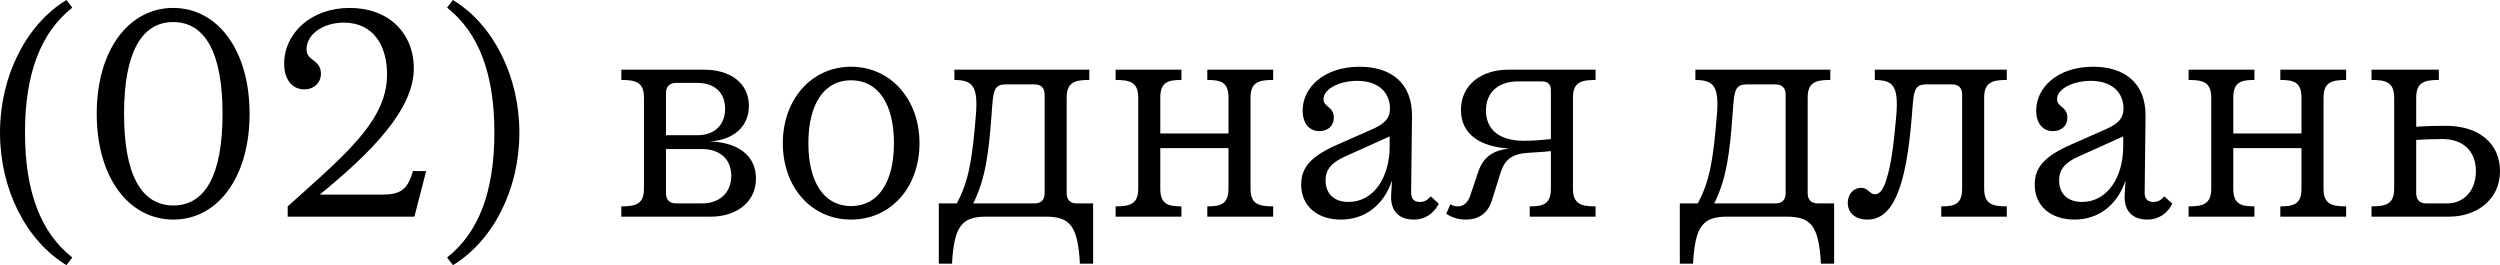 <?xml version="1.0" encoding="UTF-8"?> <svg xmlns="http://www.w3.org/2000/svg" viewBox="0 0 106.305 11.273" fill="none"><path d="M1.063 5.637C1.063 8.137 1.725 9.888 3.075 10.95L2.825 11.275C1.1 10.225 0 8.038 0 5.637C0 3.25 1.1 1.05 2.825 0L3.075 0.325C1.725 1.388 1.063 3.138 1.063 5.637Z" fill="black"></path><path d="M7.363 0.337C9.238 0.337 10.613 2.113 10.613 4.838C10.613 7.563 9.238 9.337 7.375 9.337C5.488 9.337 4.113 7.563 4.113 4.838C4.113 2.113 5.488 0.337 7.363 0.337ZM7.363 0.938C6 0.938 5.275 2.275 5.275 4.838C5.275 7.413 6 8.737 7.375 8.737C8.738 8.737 9.463 7.413 9.463 4.838C9.463 2.275 8.738 0.938 7.363 0.938Z" fill="black"></path><path d="M17.596 2.912C17.596 4.663 15.784 6.488 13.596 8.275H16.246C17.034 8.275 17.334 8.063 17.558 7.275H18.121L17.621 9.212H12.233V8.775L12.821 8.25C15.046 6.262 16.458 4.938 16.458 3.162C16.458 1.95 15.883 0.962 14.621 0.962C13.746 0.962 13.034 1.45 13.034 2.1C13.034 2.6 13.646 2.525 13.646 3.138C13.646 3.512 13.359 3.8 12.933 3.8C12.434 3.8 12.083 3.388 12.083 2.712C12.083 1.425 13.209 0.337 14.871 0.337C16.521 0.337 17.596 1.4 17.596 2.912Z" fill="black"></path><path d="M21.022 5.637C21.022 3.138 20.36 1.388 19.01 0.325L19.26 0C20.985 1.05 22.085 3.25 22.085 5.637C22.085 8.038 20.985 10.225 19.26 11.275L19.01 10.95C20.36 9.888 21.022 8.137 21.022 5.637Z" fill="black"></path><path d="M27.383 4.15C27.383 3.487 27.02 3.4 26.42 3.4V2.963H29.945C31.058 2.963 31.845 3.538 31.845 4.5C31.845 5.413 31.146 5.962 30.183 6.013C31.358 6.05 32.145 6.6 32.145 7.588C32.145 8.675 31.208 9.212 30.245 9.212H26.42V8.775C27.02 8.775 27.383 8.687 27.383 8.025V4.15ZM28.32 3.962V5.75H29.658C30.383 5.75 30.833 5.312 30.833 4.625C30.833 3.937 30.383 3.525 29.658 3.525H28.758C28.47 3.525 28.32 3.675 28.32 3.962ZM28.758 8.65H29.845C30.608 8.65 31.095 8.188 31.095 7.475C31.095 6.763 30.608 6.338 29.845 6.338H28.32V8.213C28.32 8.5 28.47 8.65 28.758 8.65Z" fill="black"></path><path d="M36.187 9.337C34.512 9.337 33.287 7.975 33.287 6.087C33.287 4.225 34.512 2.838 36.187 2.838C37.874 2.838 39.099 4.225 39.099 6.087C39.099 7.975 37.874 9.337 36.187 9.337ZM36.187 8.763C37.337 8.763 38.012 7.763 38.012 6.087C38.012 4.412 37.337 3.413 36.187 3.413C35.049 3.413 34.374 4.412 34.374 6.087C34.374 7.763 35.049 8.763 36.187 8.763Z" fill="black"></path><path d="M41.945 9.212C40.895 9.212 40.57 9.612 40.482 11.212H39.92V8.65H40.683C41.208 7.688 41.345 6.725 41.495 4.912C41.607 3.6 41.32 3.413 40.582 3.4V2.963H46.32V3.4C45.72 3.4 45.357 3.487 45.357 4.15V8.213C45.357 8.5 45.507 8.65 45.795 8.65H46.482V11.212H45.92C45.833 9.612 45.507 9.212 44.457 9.212H41.945ZM42.158 4.938C42.045 6.475 41.908 7.612 41.382 8.65H43.982C44.27 8.65 44.42 8.5 44.42 8.213V4.025C44.42 3.738 44.27 3.588 43.982 3.588H42.77C42.32 3.588 42.245 3.812 42.195 4.45L42.158 4.938Z" fill="black"></path><path d="M47.438 9.212V8.775C48.037 8.775 48.4 8.687 48.4 8.025V4.15C48.4 3.487 48.037 3.4 47.438 3.4V2.963H50.237V3.4C49.675 3.4 49.338 3.487 49.338 4.15V5.675H52.238V4.15C52.238 3.487 51.9 3.4 51.337 3.4V2.963H54.138V3.4C53.537 3.4 53.175 3.487 53.175 4.15V8.025C53.175 8.687 53.537 8.775 54.138 8.775V9.212H51.337V8.775C51.9 8.775 52.238 8.687 52.238 8.025V6.3H49.338V8.025C49.338 8.687 49.675 8.775 50.237 8.775V9.212H47.438Z" fill="black"></path><path d="M60.041 4.938L60.004 8.188C60.004 8.437 60.104 8.587 60.379 8.587C60.591 8.587 60.716 8.488 60.841 8.35L61.179 8.663C60.979 9.062 60.616 9.337 60.116 9.337C59.504 9.337 59.116 8.988 59.154 8.287L59.191 7.675C58.841 8.712 58.054 9.337 57.016 9.337C56.029 9.337 55.329 8.775 55.329 7.85C55.329 7.1 55.766 6.638 56.866 6.15L58.341 5.5C58.816 5.288 59.104 5.075 59.104 4.613C59.104 3.962 58.641 3.438 57.716 3.438C56.941 3.438 56.279 3.787 56.279 4.213C56.279 4.562 56.716 4.525 56.716 5C56.716 5.375 56.441 5.575 56.104 5.575C55.654 5.575 55.391 5.225 55.391 4.7C55.391 3.725 56.291 2.838 57.816 2.838C59.116 2.838 60.054 3.5 60.041 4.938ZM59.091 6.225V5.8L57.204 6.65C56.641 6.9 56.366 7.187 56.366 7.675C56.366 8.213 56.704 8.587 57.341 8.587C58.416 8.587 59.091 7.538 59.091 6.225Z" fill="black"></path><path d="M66.885 4.15V8.025C66.885 8.687 67.247 8.775 67.847 8.775V9.212H65.047V8.775C65.609 8.775 65.947 8.687 65.947 8.025V6.425C65.635 6.463 65.272 6.475 64.96 6.5C64.16 6.55 63.947 6.912 63.797 7.375L63.434 8.537C63.247 9.125 62.81 9.337 62.334 9.337C61.972 9.337 61.697 9.225 61.497 9.088L61.672 8.687C61.772 8.75 61.872 8.775 61.985 8.775C62.197 8.775 62.397 8.663 62.51 8.338L62.86 7.3C63.06 6.7 63.46 6.4 64.172 6.313C62.985 6.25 62.122 5.738 62.122 4.675C62.122 3.613 62.985 2.963 64.135 2.963H67.847V3.4C67.247 3.4 66.885 3.487 66.885 4.15ZM63.185 4.7C63.185 5.325 63.547 5.987 64.81 5.987C65.172 5.987 65.622 5.95 65.947 5.913V3.837C65.947 3.588 65.822 3.462 65.572 3.462H64.547C63.672 3.462 63.185 3.962 63.185 4.7Z" fill="black"></path><path d="M73.454 9.212C72.404 9.212 72.079 9.612 71.991 11.212H71.429V8.65H72.191C72.716 7.688 72.854 6.725 73.004 4.912C73.116 3.6 72.829 3.413 72.091 3.4V2.963H77.829V3.4C77.229 3.4 76.866 3.487 76.866 4.15V8.213C76.866 8.5 77.016 8.65 77.304 8.65H77.991V11.212H77.429C77.341 9.612 77.016 9.212 75.966 9.212H73.454ZM73.666 4.938C73.554 6.475 73.416 7.612 72.891 8.65H75.491C75.779 8.65 75.929 8.5 75.929 8.213V4.025C75.929 3.738 75.779 3.588 75.491 3.588H74.279C73.829 3.588 73.754 3.812 73.704 4.45L73.666 4.938Z" fill="black"></path><path d="M80.234 7.563C80.409 7 80.521 6.213 80.634 4.912C80.746 3.6 80.459 3.413 79.721 3.4V2.963H85.334V3.4C84.734 3.4 84.371 3.487 84.371 4.15V8.025C84.371 8.687 84.734 8.775 85.334 8.775V9.212H82.546V8.775C83.109 8.775 83.434 8.687 83.434 8.025V4.025C83.434 3.738 83.284 3.588 82.996 3.588H81.909C81.459 3.588 81.384 3.812 81.334 4.45L81.296 4.925C81.059 7.925 80.509 9.337 79.409 9.337C78.859 9.337 78.571 9.025 78.571 8.625C78.571 8.287 78.784 7.987 79.146 7.987C79.434 7.987 79.509 8.262 79.721 8.262C79.921 8.262 80.096 8.075 80.234 7.563Z" fill="black"></path><path d="M91.233 4.938L91.195 8.188C91.195 8.437 91.295 8.587 91.57 8.587C91.783 8.587 91.908 8.488 92.033 8.35L92.37 8.663C92.17 9.062 91.808 9.337 91.308 9.337C90.695 9.337 90.308 8.988 90.345 8.287L90.383 7.675C90.033 8.712 89.245 9.337 88.208 9.337C87.22 9.337 86.52 8.775 86.52 7.85C86.52 7.1 86.958 6.638 88.058 6.15L89.533 5.5C90.008 5.288 90.295 5.075 90.295 4.613C90.295 3.962 89.833 3.438 88.908 3.438C88.133 3.438 87.47 3.787 87.47 4.213C87.47 4.562 87.908 4.525 87.908 5C87.908 5.375 87.633 5.575 87.295 5.575C86.845 5.575 86.583 5.225 86.583 4.7C86.583 3.725 87.483 2.838 89.008 2.838C90.308 2.838 91.245 3.5 91.233 4.938ZM90.283 6.225V5.8L88.395 6.65C87.833 6.9 87.558 7.187 87.558 7.675C87.558 8.213 87.895 8.587 88.533 8.587C89.608 8.587 90.283 7.538 90.283 6.225Z" fill="black"></path><path d="M93.064 9.212V8.775C93.663 8.775 94.026 8.687 94.026 8.025V4.15C94.026 3.487 93.663 3.4 93.064 3.4V2.963H95.863V3.4C95.301 3.4 94.964 3.487 94.964 4.15V5.675H97.863V4.15C97.863 3.487 97.526 3.4 96.964 3.4V2.963H99.763V3.4C99.164 3.4 98.801 3.487 98.801 4.15V8.025C98.801 8.687 99.164 8.775 99.763 8.775V9.212H96.964V8.775C97.526 8.775 97.863 8.687 97.863 8.025V6.3H94.964V8.025C94.964 8.687 95.301 8.775 95.863 8.775V9.212H93.064Z" fill="black"></path><path d="M102.742 4.15V5.388C103.142 5.362 103.467 5.35 103.967 5.35C105.392 5.337 106.305 6.087 106.305 7.275C106.305 8.525 105.267 9.212 104.155 9.212H100.842V8.775C101.442 8.775 101.805 8.687 101.805 8.025V4.15C101.805 3.487 101.442 3.4 100.842 3.4V2.963H103.705V3.4C103.105 3.4 102.742 3.487 102.742 4.15ZM103.18 8.65H104.055C104.755 8.65 105.28 8.125 105.28 7.275C105.28 6.375 104.68 5.913 103.867 5.913C103.417 5.913 103.117 5.925 102.742 5.95V8.213C102.742 8.5 102.892 8.65 103.18 8.65Z" fill="black"></path></svg> 